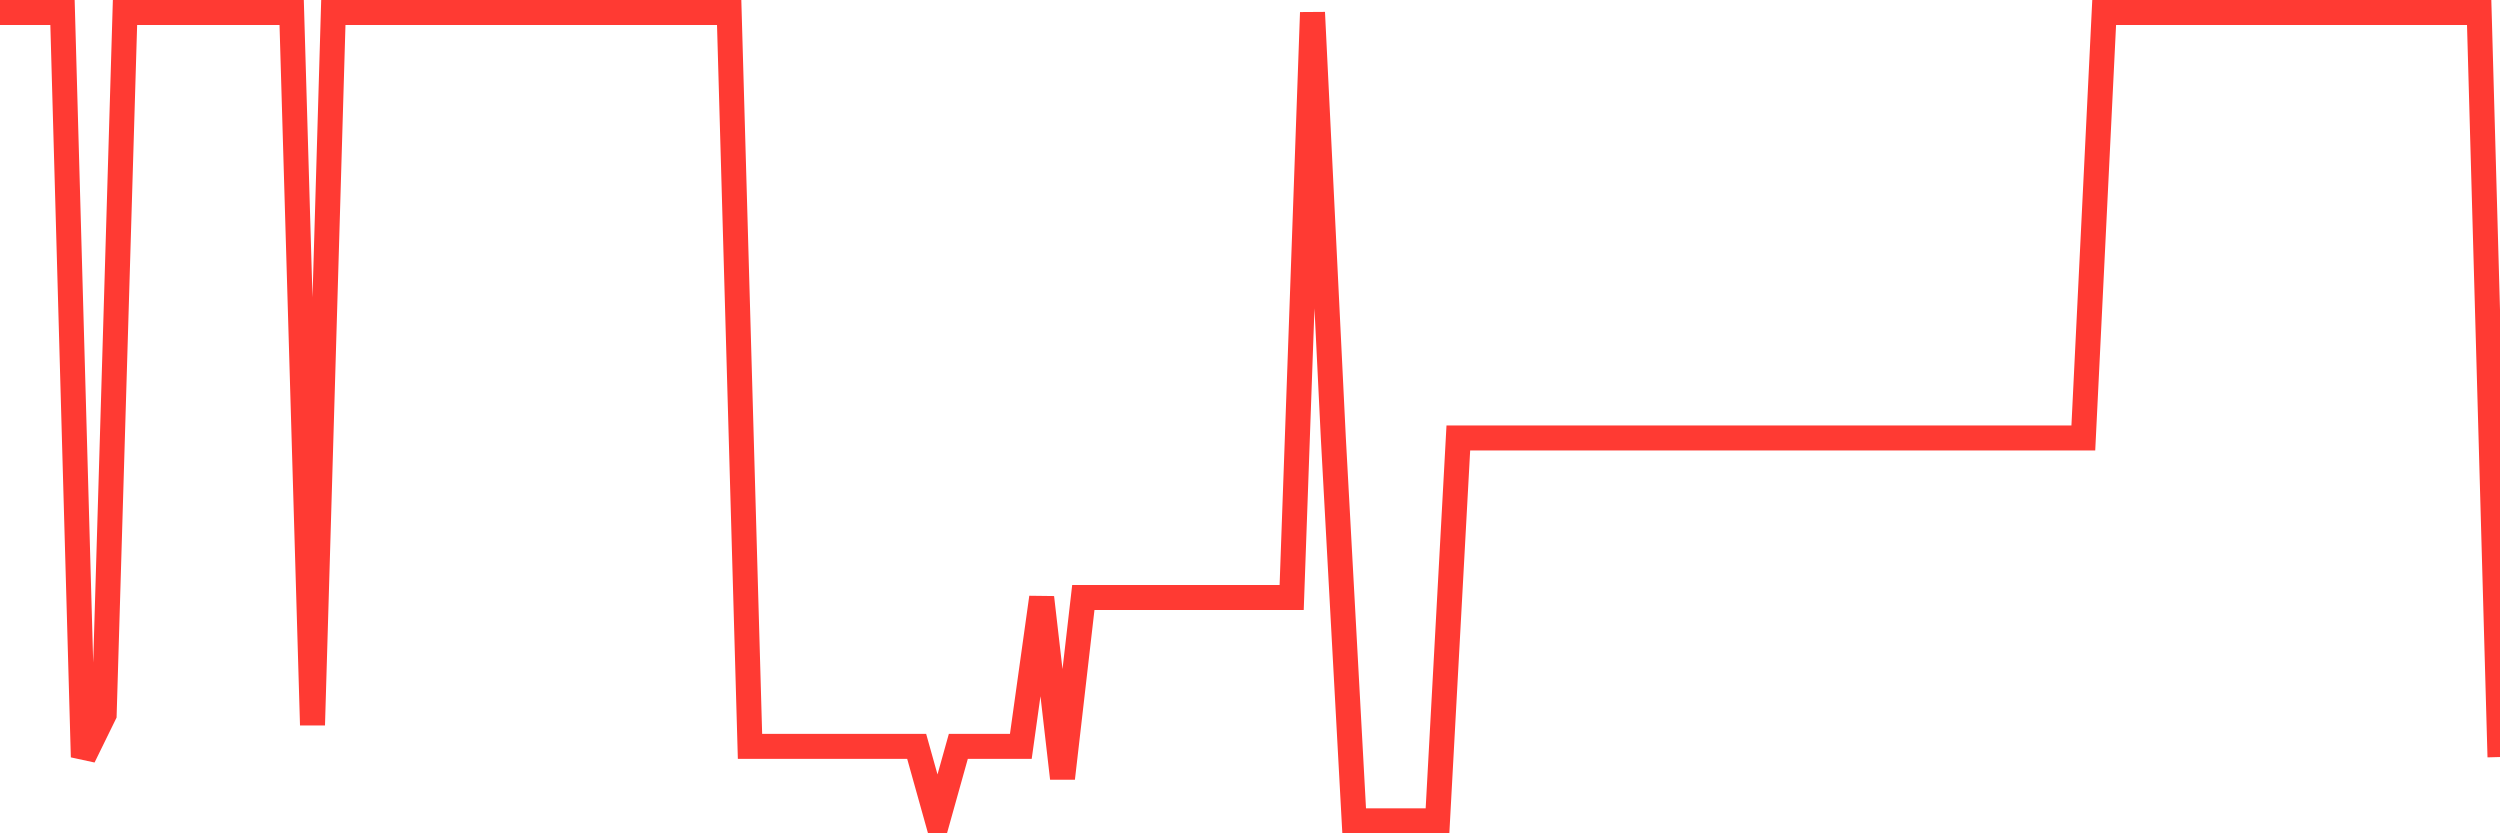 <svg
  xmlns="http://www.w3.org/2000/svg"
  xmlns:xlink="http://www.w3.org/1999/xlink"
  width="120"
  height="40"
  viewBox="0 0 120 40"
  preserveAspectRatio="none"
>
  <polyline
    points="0,0.6 1,0.6 2,0.6 3,0.6 4,36.337 5,34.295 6,0.6 7,0.6 8,0.6 9,0.6 10,0.6 11,0.6 12,0.6 13,0.6 14,0.6 15,34.805 16,0.6 17,0.6 18,0.6 19,0.6 20,0.6 21,0.6 22,0.6 23,0.6 24,0.6 25,0.6 26,0.6 27,0.6 28,0.6 29,0.6 30,0.6 31,0.6 32,0.6 33,0.6 34,0.6 35,0.6 36,35.826 37,35.826 38,35.826 39,35.826 40,35.826 41,35.826 42,35.826 43,35.826 44,35.826 45,39.4 46,35.826 47,35.826 48,35.826 49,35.826 50,28.679 51,37.358 52,28.679 53,28.679 54,28.679 55,28.679 56,28.679 57,28.679 58,28.679 59,28.679 60,28.679 61,28.679 62,28.679 63,0.6 64,21.021 65,39.4 66,39.4 67,39.4 68,39.4 69,39.4 70,21.021 71,21.021 72,21.021 73,21.021 74,21.021 75,21.021 76,21.021 77,21.021 78,21.021 79,21.021 80,21.021 81,21.021 82,21.021 83,21.021 84,21.021 85,21.021 86,21.021 87,21.021 88,21.021 89,21.021 90,21.021 91,21.021 92,21.021 93,21.021 94,21.021 95,21.021 96,21.021 97,21.021 98,21.021 99,21.021 100,21.021 101,0.6 102,0.6 103,0.6 104,0.6 105,0.6 106,0.6 107,0.6 108,0.6 109,0.6 110,0.6 111,0.6 112,0.6 113,0.6 114,0.6 115,0.6 116,0.6 117,0.6 118,0.6 119,0.6 120,36.337"
    fill="none"
    stroke="#ff3a33"
    stroke-width="1.2"
  >
  </polyline>
</svg>
